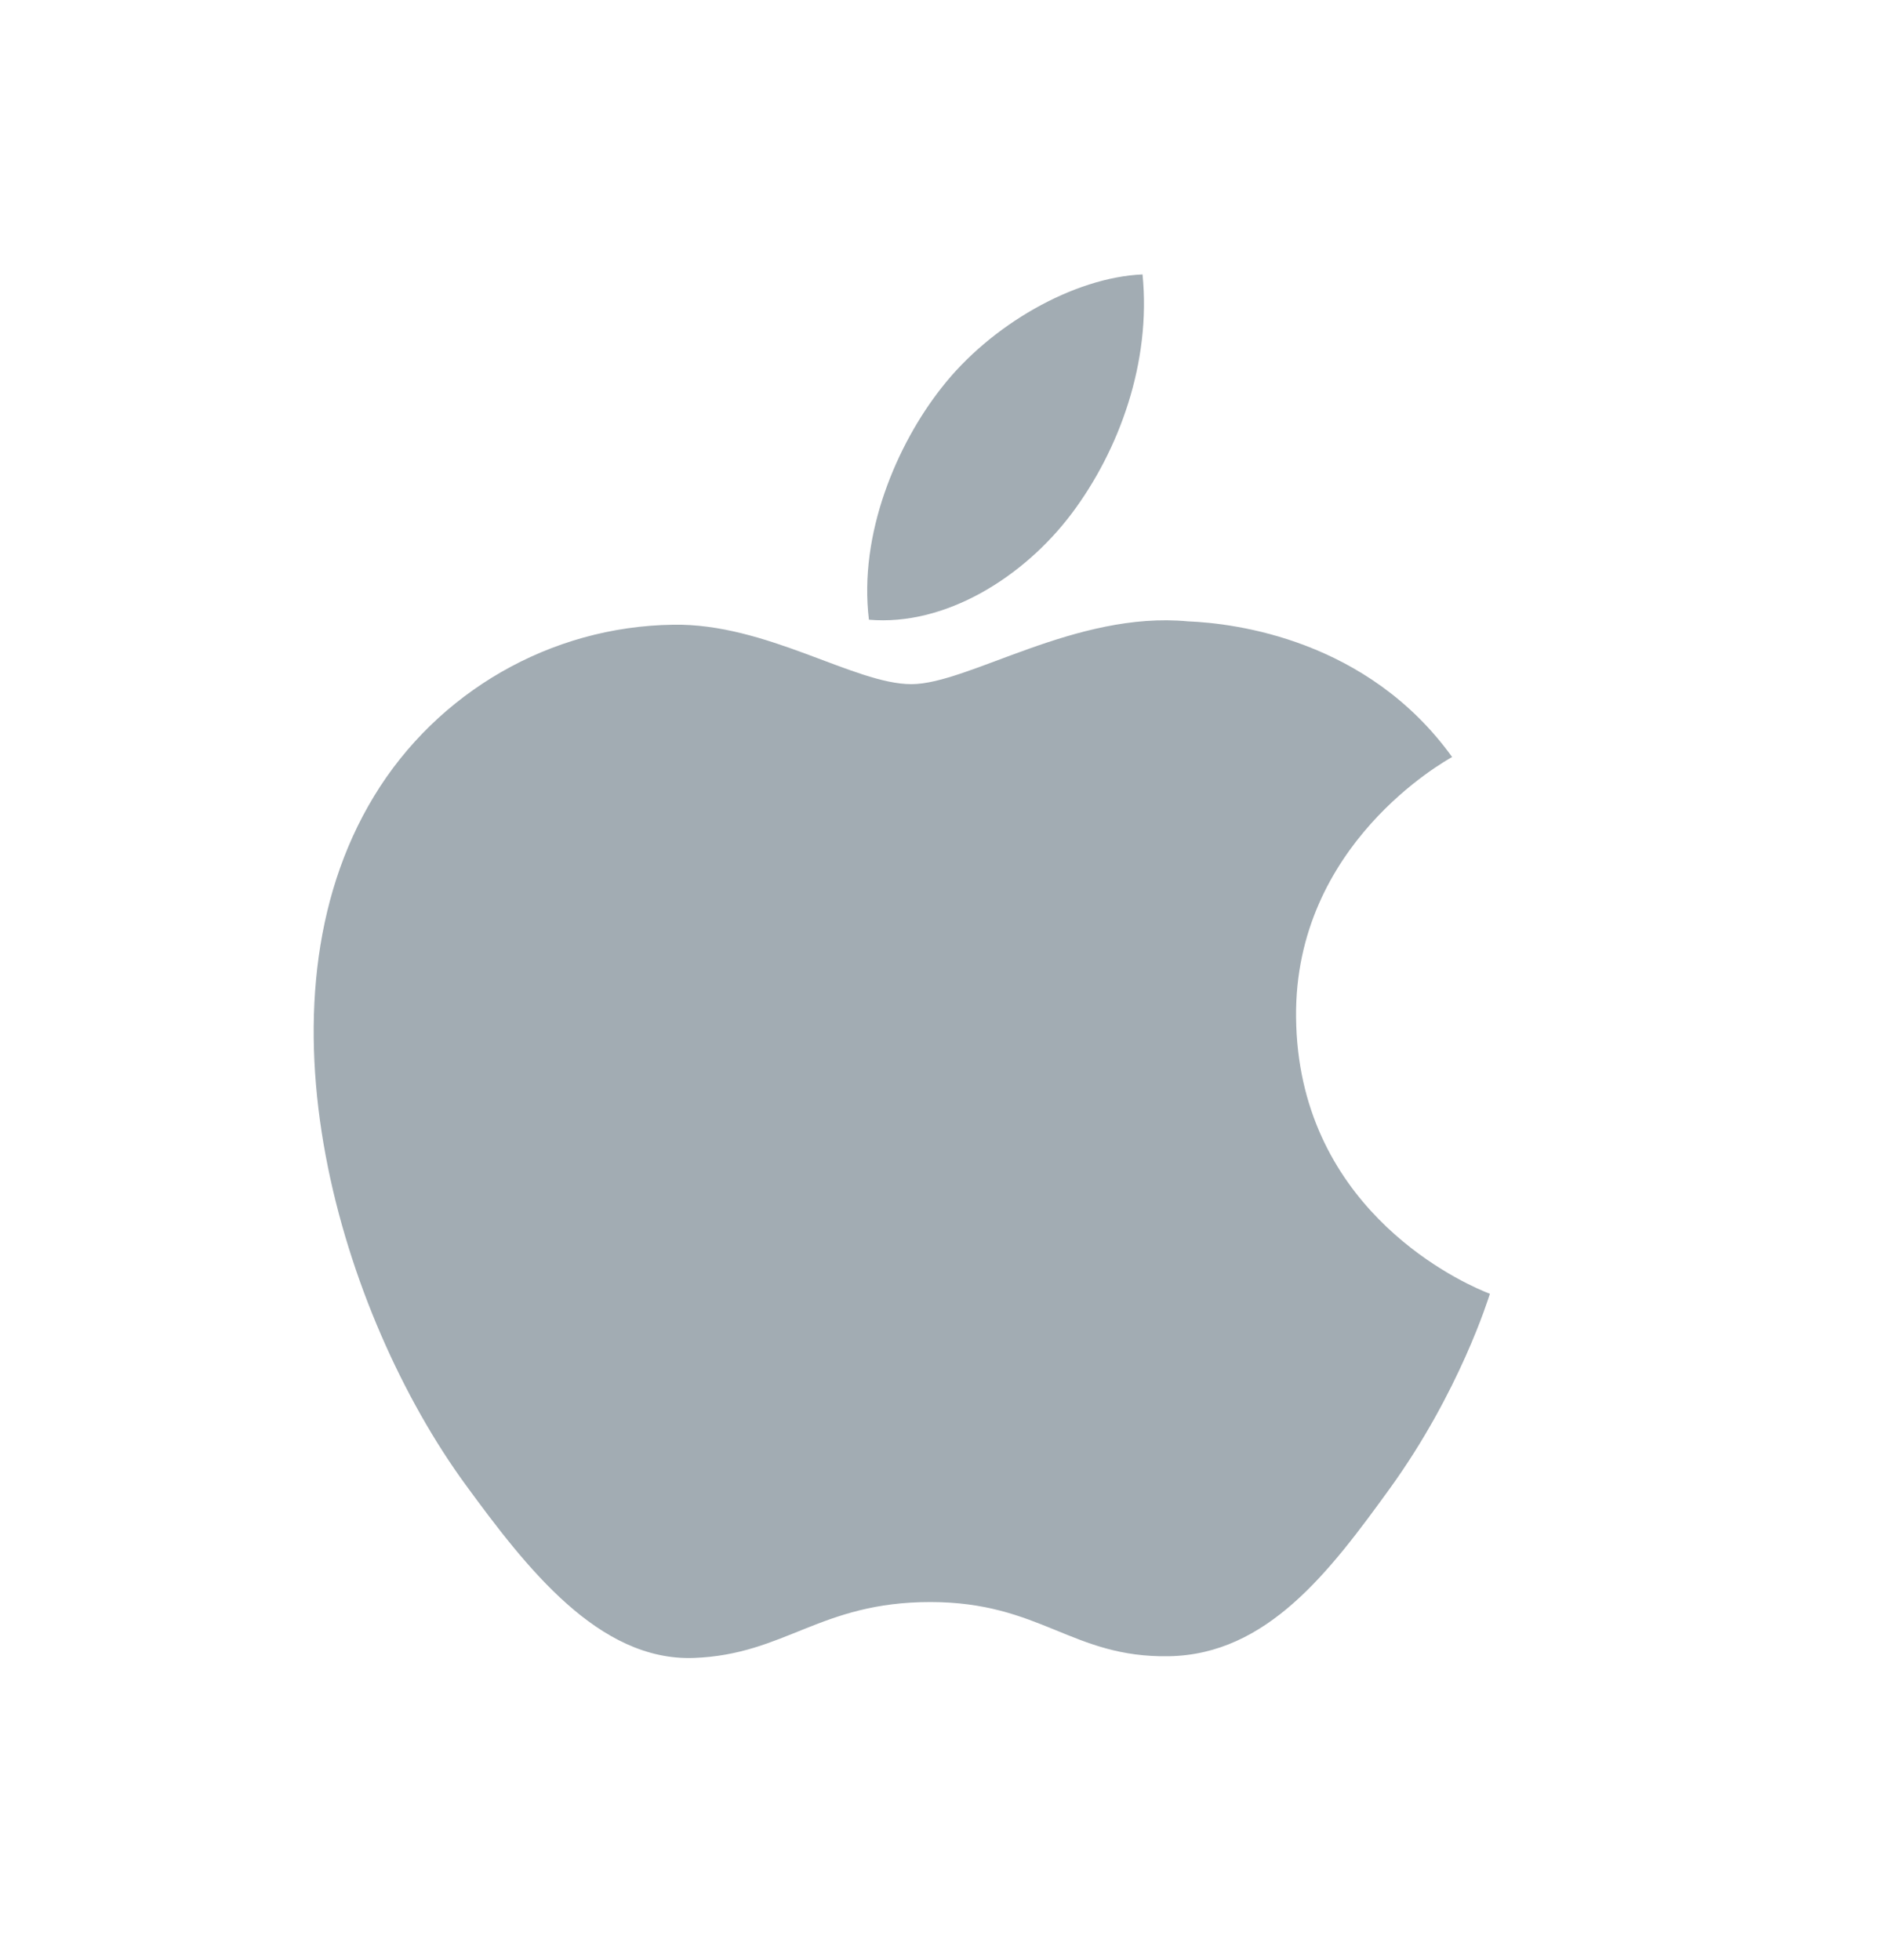 <svg width="24" height="25" viewBox="0 0 24 25" fill="none" xmlns="http://www.w3.org/2000/svg">
<g id="line / apple">
<path id="Combined-Shape" fill-rule="evenodd" clip-rule="evenodd" d="M14.881 7.912L15.149 7.925C15.75 7.949 17.437 8.155 18.518 9.655C18.431 9.706 16.505 10.768 16.528 12.974C16.55 15.348 18.513 16.298 18.925 16.471L18.989 16.497L19 16.501C18.979 16.563 18.613 17.753 17.725 18.983C16.957 20.044 16.16 21.103 14.906 21.124C13.67 21.146 13.274 20.433 11.864 20.433C10.455 20.433 10.015 21.103 8.847 21.146C7.635 21.189 6.712 19.996 5.939 18.939C4.356 16.774 3.147 12.822 4.771 10.153C5.576 8.828 7.018 7.989 8.583 7.968C9.771 7.946 10.896 8.726 11.622 8.726C12.35 8.726 13.715 7.789 15.149 7.925L14.881 7.912ZM14.57 3.5C14.682 4.62 14.273 5.743 13.665 6.552C13.056 7.36 12.058 7.988 11.081 7.904C10.947 6.808 11.441 5.664 12.005 4.948C12.632 4.142 13.694 3.538 14.57 3.5Z" fill="#A2ACB3"/>
</g>
</svg>